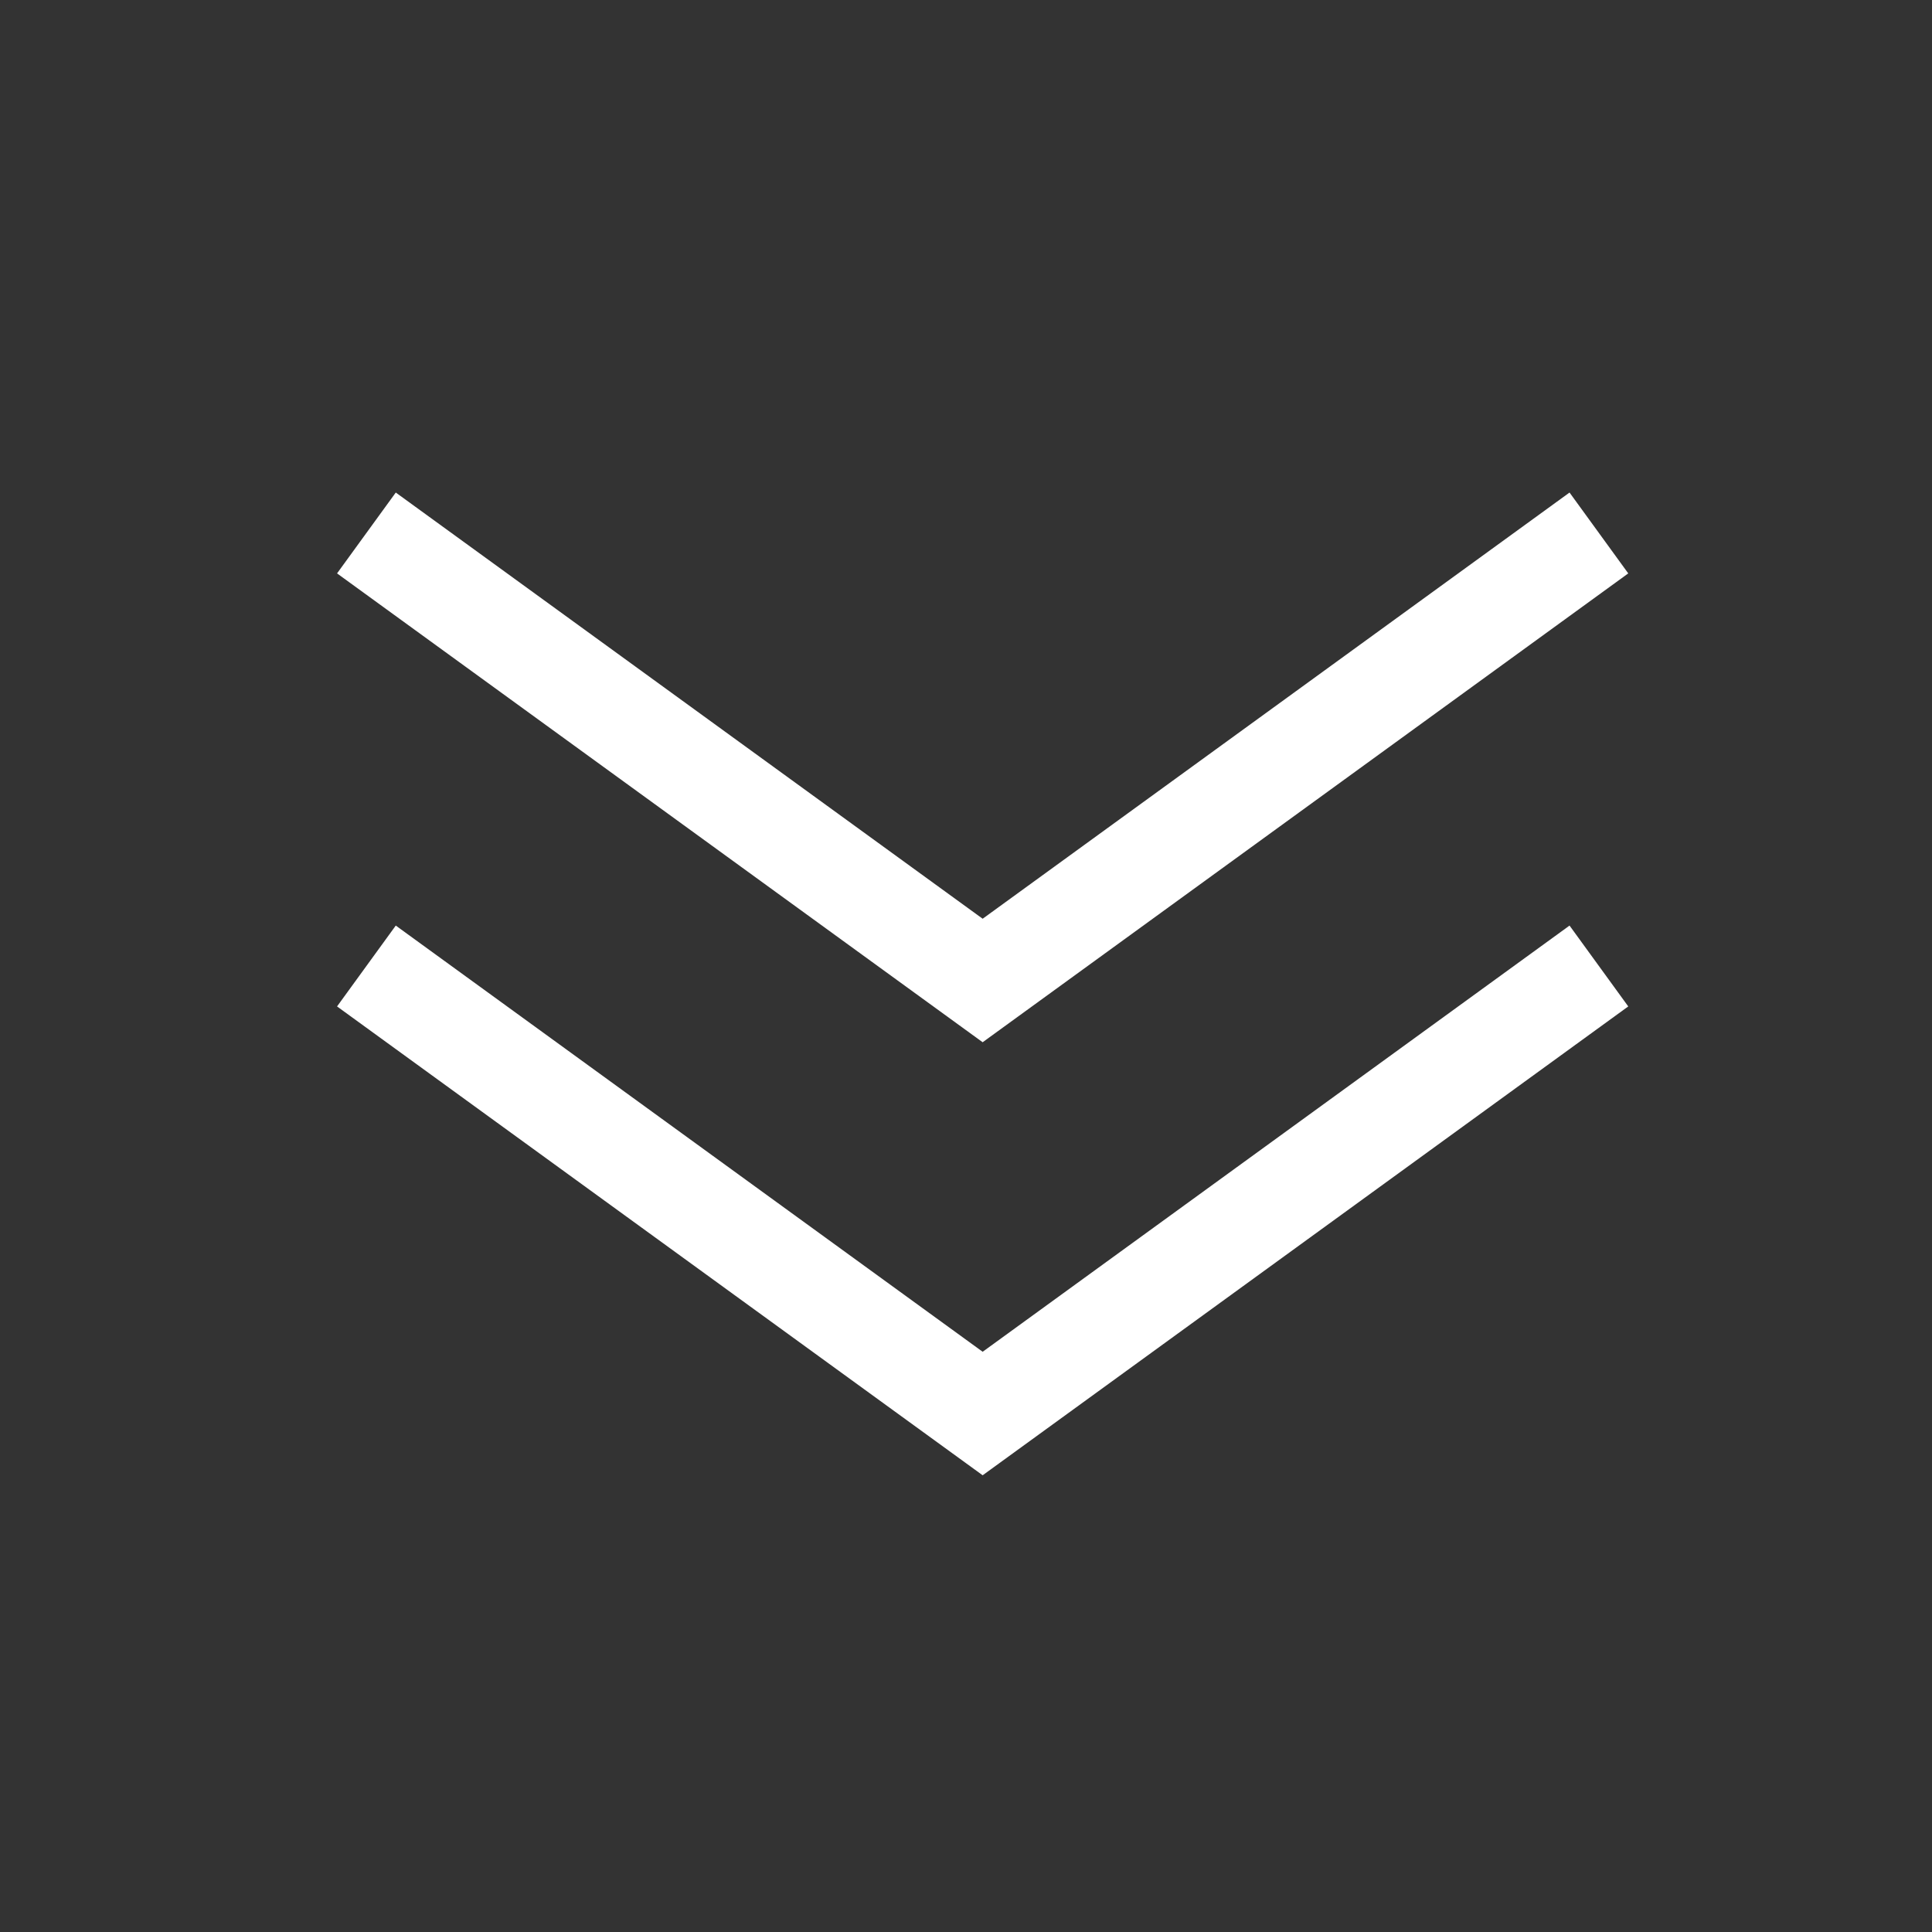 <?xml version="1.0" encoding="UTF-8"?>
<svg width="58px" height="58px" viewBox="0 0 58 58" version="1.1" xmlns="http://www.w3.org/2000/svg" xmlns:xlink="http://www.w3.org/1999/xlink">
    <rect x="0" y="0" width="58" height="58" fill="#333333" stroke="none"/>
    <title>切片</title>
    <g id="页面-1" stroke="none" stroke-width="1" fill="none" fill-rule="evenodd">
        <g id="首页" transform="translate(-691, -630)" stroke="#FFFFFF" stroke-width="3">
            <g id="路径-+-路径备份-蒙版" transform="translate(691, 630)">
                <polyline id="路径" points="11 29 29.5 42.435 48 29"></polyline>
                <polyline id="路径备份" points="11 16 29.5 29.435 48 16"></polyline>
            </g>
        </g>
    </g>
</svg>
